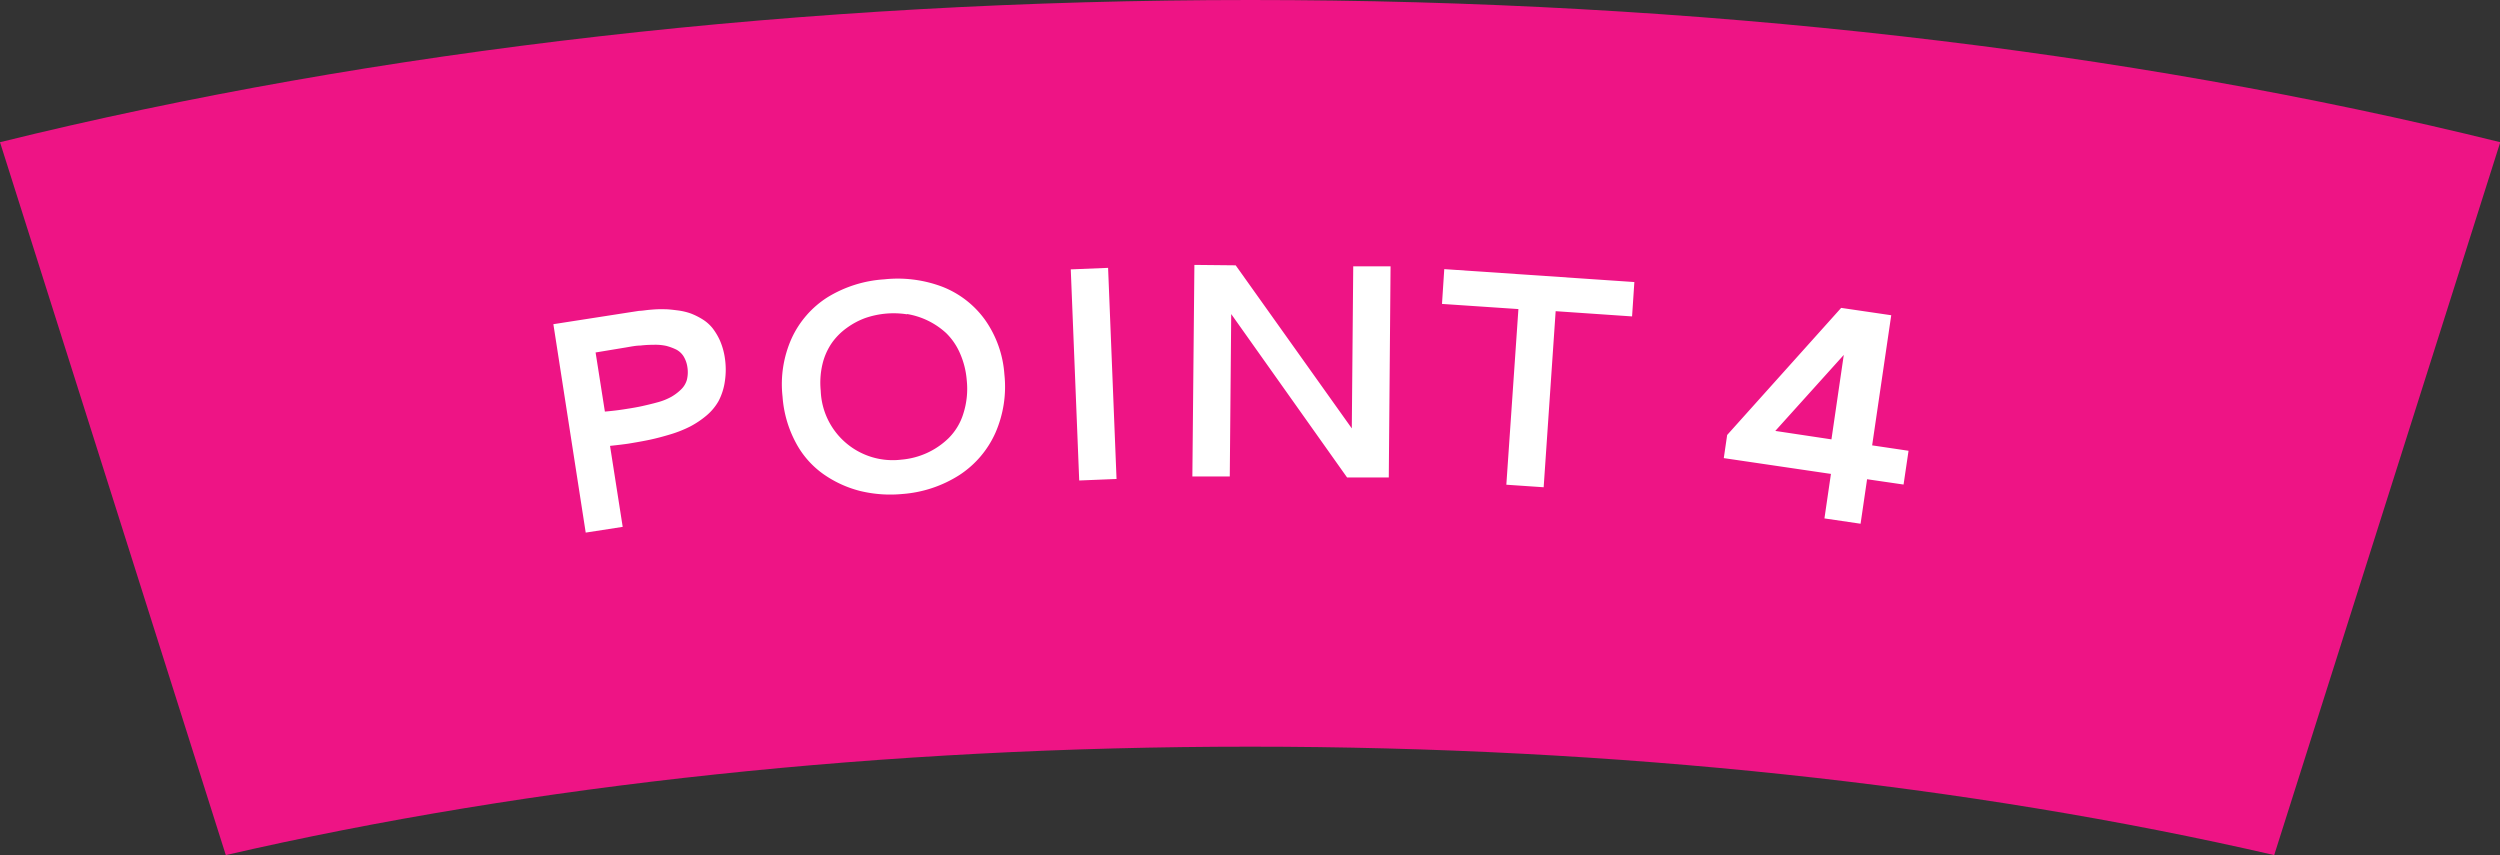 <svg id="_04_合体" data-name="04 合体" xmlns="http://www.w3.org/2000/svg" viewBox="0 0 296.05 101.25"><rect x="0" y="0" width="296.05" height="101.25" fill="#333333" stroke="none"/><defs><style>.cls-1{fill:#ee1485;}.cls-2{fill:#fff;}</style></defs><path class="cls-1" d="M272.92,245.24l26.74,84.42c36.24-8.36,78-12.84,121.28-12.84S506,321.3,542.23,329.66L569,245.24c-44.43-11-95.28-16.84-148-16.84S317.35,234.27,272.92,245.24Z" transform="translate(-272.92 -228.4)"/><path class="cls-2" d="M338.45,266.79l8.86-1.38,1.3-.2c.36,0,.84-.1,1.45-.14a12.61,12.61,0,0,1,1.57-.05c.45,0,1,.07,1.56.14a7.49,7.49,0,0,1,1.53.36,8.27,8.27,0,0,1,1.37.68,4.72,4.72,0,0,1,1.2,1.05,7.25,7.25,0,0,1,.89,1.49,8.1,8.1,0,0,1,.57,2,9.25,9.25,0,0,1,0,2.87,7.21,7.21,0,0,1-.73,2.27,6.3,6.3,0,0,1-1.44,1.73,10.74,10.74,0,0,1-1.9,1.28,14,14,0,0,1-2.32.93c-.89.27-1.72.49-2.47.65s-1.61.31-2.58.47c-.48.07-1.19.16-2.15.26l1.5,9.59-4.38.68Zm5,3.35,1.1,7q1.37-.12,2.46-.3c.79-.12,1.47-.24,2-.36s1.18-.27,1.82-.45a7.09,7.09,0,0,0,1.59-.64,5.69,5.69,0,0,0,1.14-.86,2.54,2.54,0,0,0,.7-1.15,3.76,3.76,0,0,0,.06-1.51,3.35,3.35,0,0,0-.45-1.27,2.28,2.28,0,0,0-.88-.81,6.53,6.53,0,0,0-1.17-.43,6,6,0,0,0-1.47-.13q-.84,0-1.59.09c-.51,0-1.09.12-1.75.23Zm34.18-8.66a14.92,14.92,0,0,1,6.89.88,11.27,11.27,0,0,1,5.05,3.92,12.72,12.72,0,0,1,2.29,6.45,13.61,13.61,0,0,1-1.06,6.92,11.61,11.61,0,0,1-4.26,5,14.52,14.52,0,0,1-6.77,2.25,15.14,15.14,0,0,1-5-.36,13.19,13.19,0,0,1-4.35-2,10.68,10.68,0,0,1-3.26-3.72,13.56,13.56,0,0,1-1.57-5.44,13.26,13.26,0,0,1,1.07-6.9,11.39,11.39,0,0,1,4.26-4.88A14.58,14.58,0,0,1,377.64,261.48Zm2.69,4.14a10.29,10.29,0,0,0-4.93.44,8.91,8.91,0,0,0-2.19,1.17,7.56,7.56,0,0,0-1.78,1.79,7.47,7.47,0,0,0-1.1,2.49,9.59,9.59,0,0,0-.21,3.16,8.53,8.53,0,0,0,9.56,8.16,9.19,9.19,0,0,0,3-.78,9.08,9.08,0,0,0,2.57-1.75,7,7,0,0,0,1.75-2.89,9.66,9.66,0,0,0,.41-4,9.77,9.77,0,0,0-.82-3.22,7.51,7.51,0,0,0-1.61-2.34,9,9,0,0,0-4.62-2.26Zm19.4-5.32,4.42-.18,1,25-4.42.18Zm14.64-.53,4.89.05L433,279.13l.17-19.19,4.42,0-.21,25-4.94,0-13.72-19.35-.17,19.23-4.43,0Zm29.59.5,22.51,1.53-.27,4.07-9.05-.62-1.42,20.85-4.42-.3L452.73,265l-9.05-.61Zm47,4.59,5.93.87-2.26,15.41,4.31.64-.59,4-4.32-.63-.77,5.27-4.28-.63.77-5.27-12.69-1.87.4-2.74Zm-1.15,15.57,1.46-10-8.11,9Z" transform="translate(-272.92 -228.4)"/></svg>